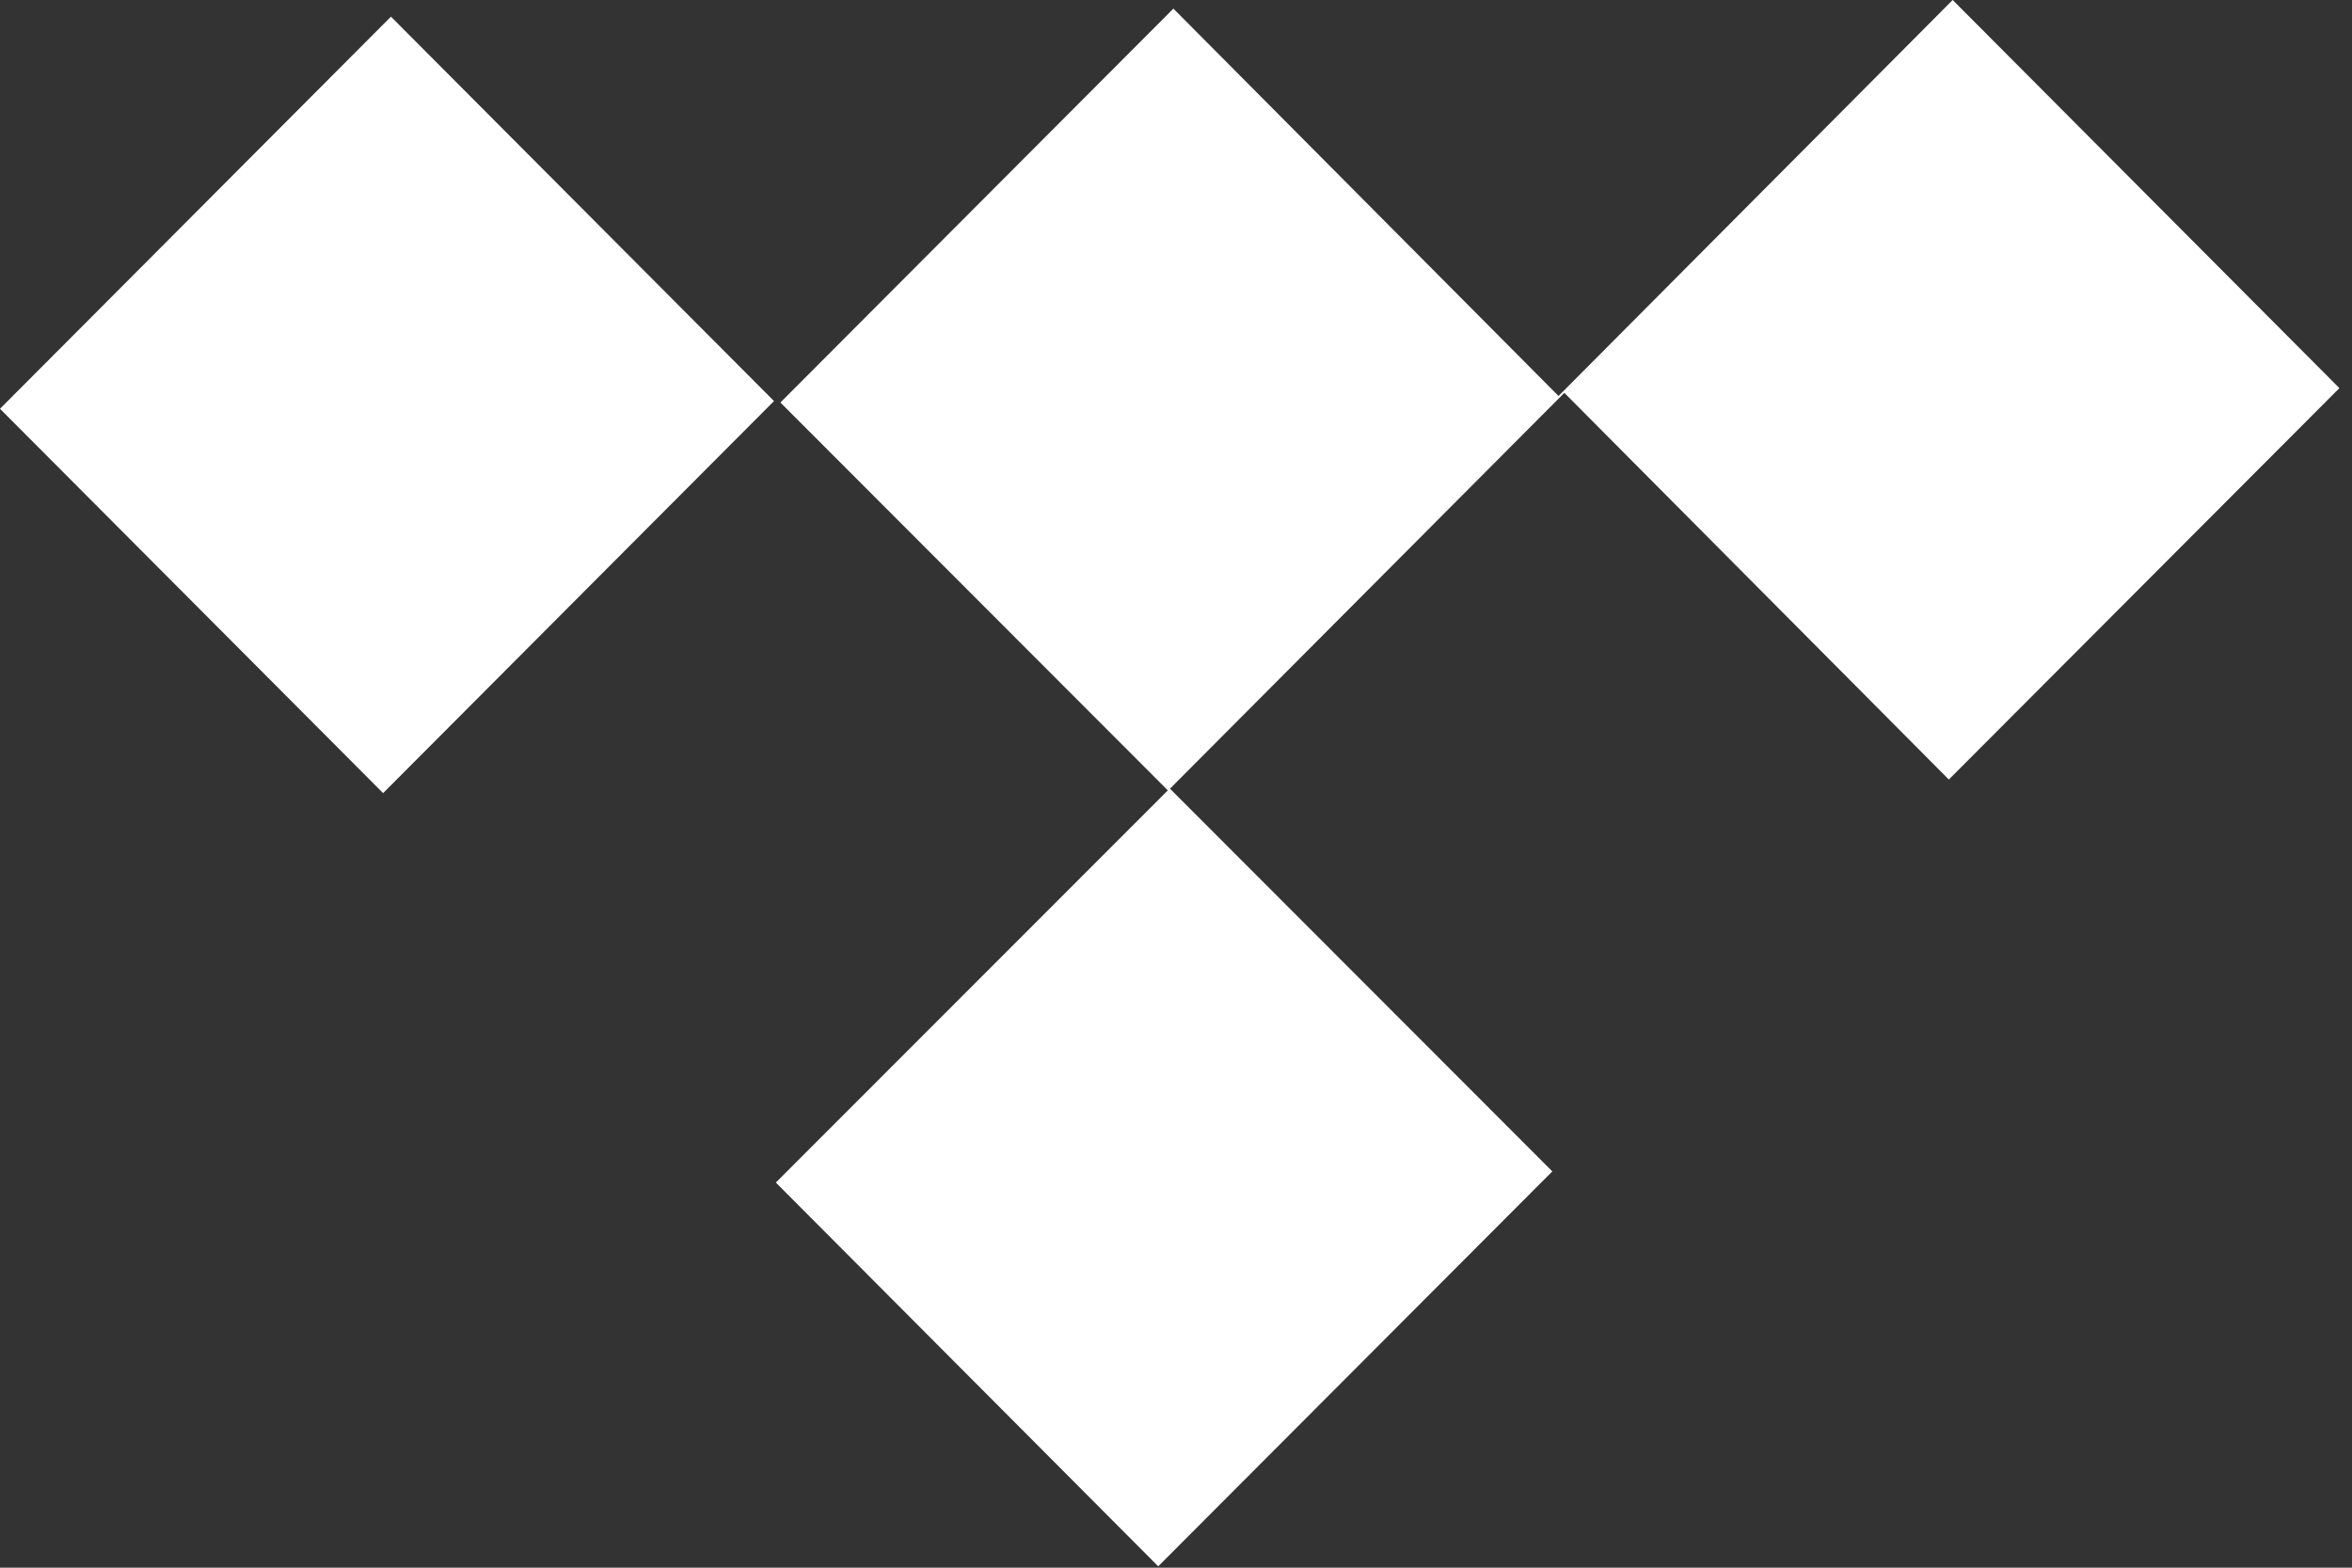 <svg xmlns="http://www.w3.org/2000/svg" width="36" height="24">
    <rect width="100%" height="100%" fill="#333333" stroke="none"/>
    <path d="M29.888 0l5.919 5.942-5.978 5.992-5.885-5.92-6.036 6.06 5.852 5.859-6.032 6.046-5.853-5.875 6-6.004-5.93-5.938L17.96.132l5.895 5.93L29.888 0zM5.984.255l5.863 5.885-5.983 6.002L0 6.258 5.984.255z"
          fill="#fff" fill-rule="evenodd"/>
</svg>
